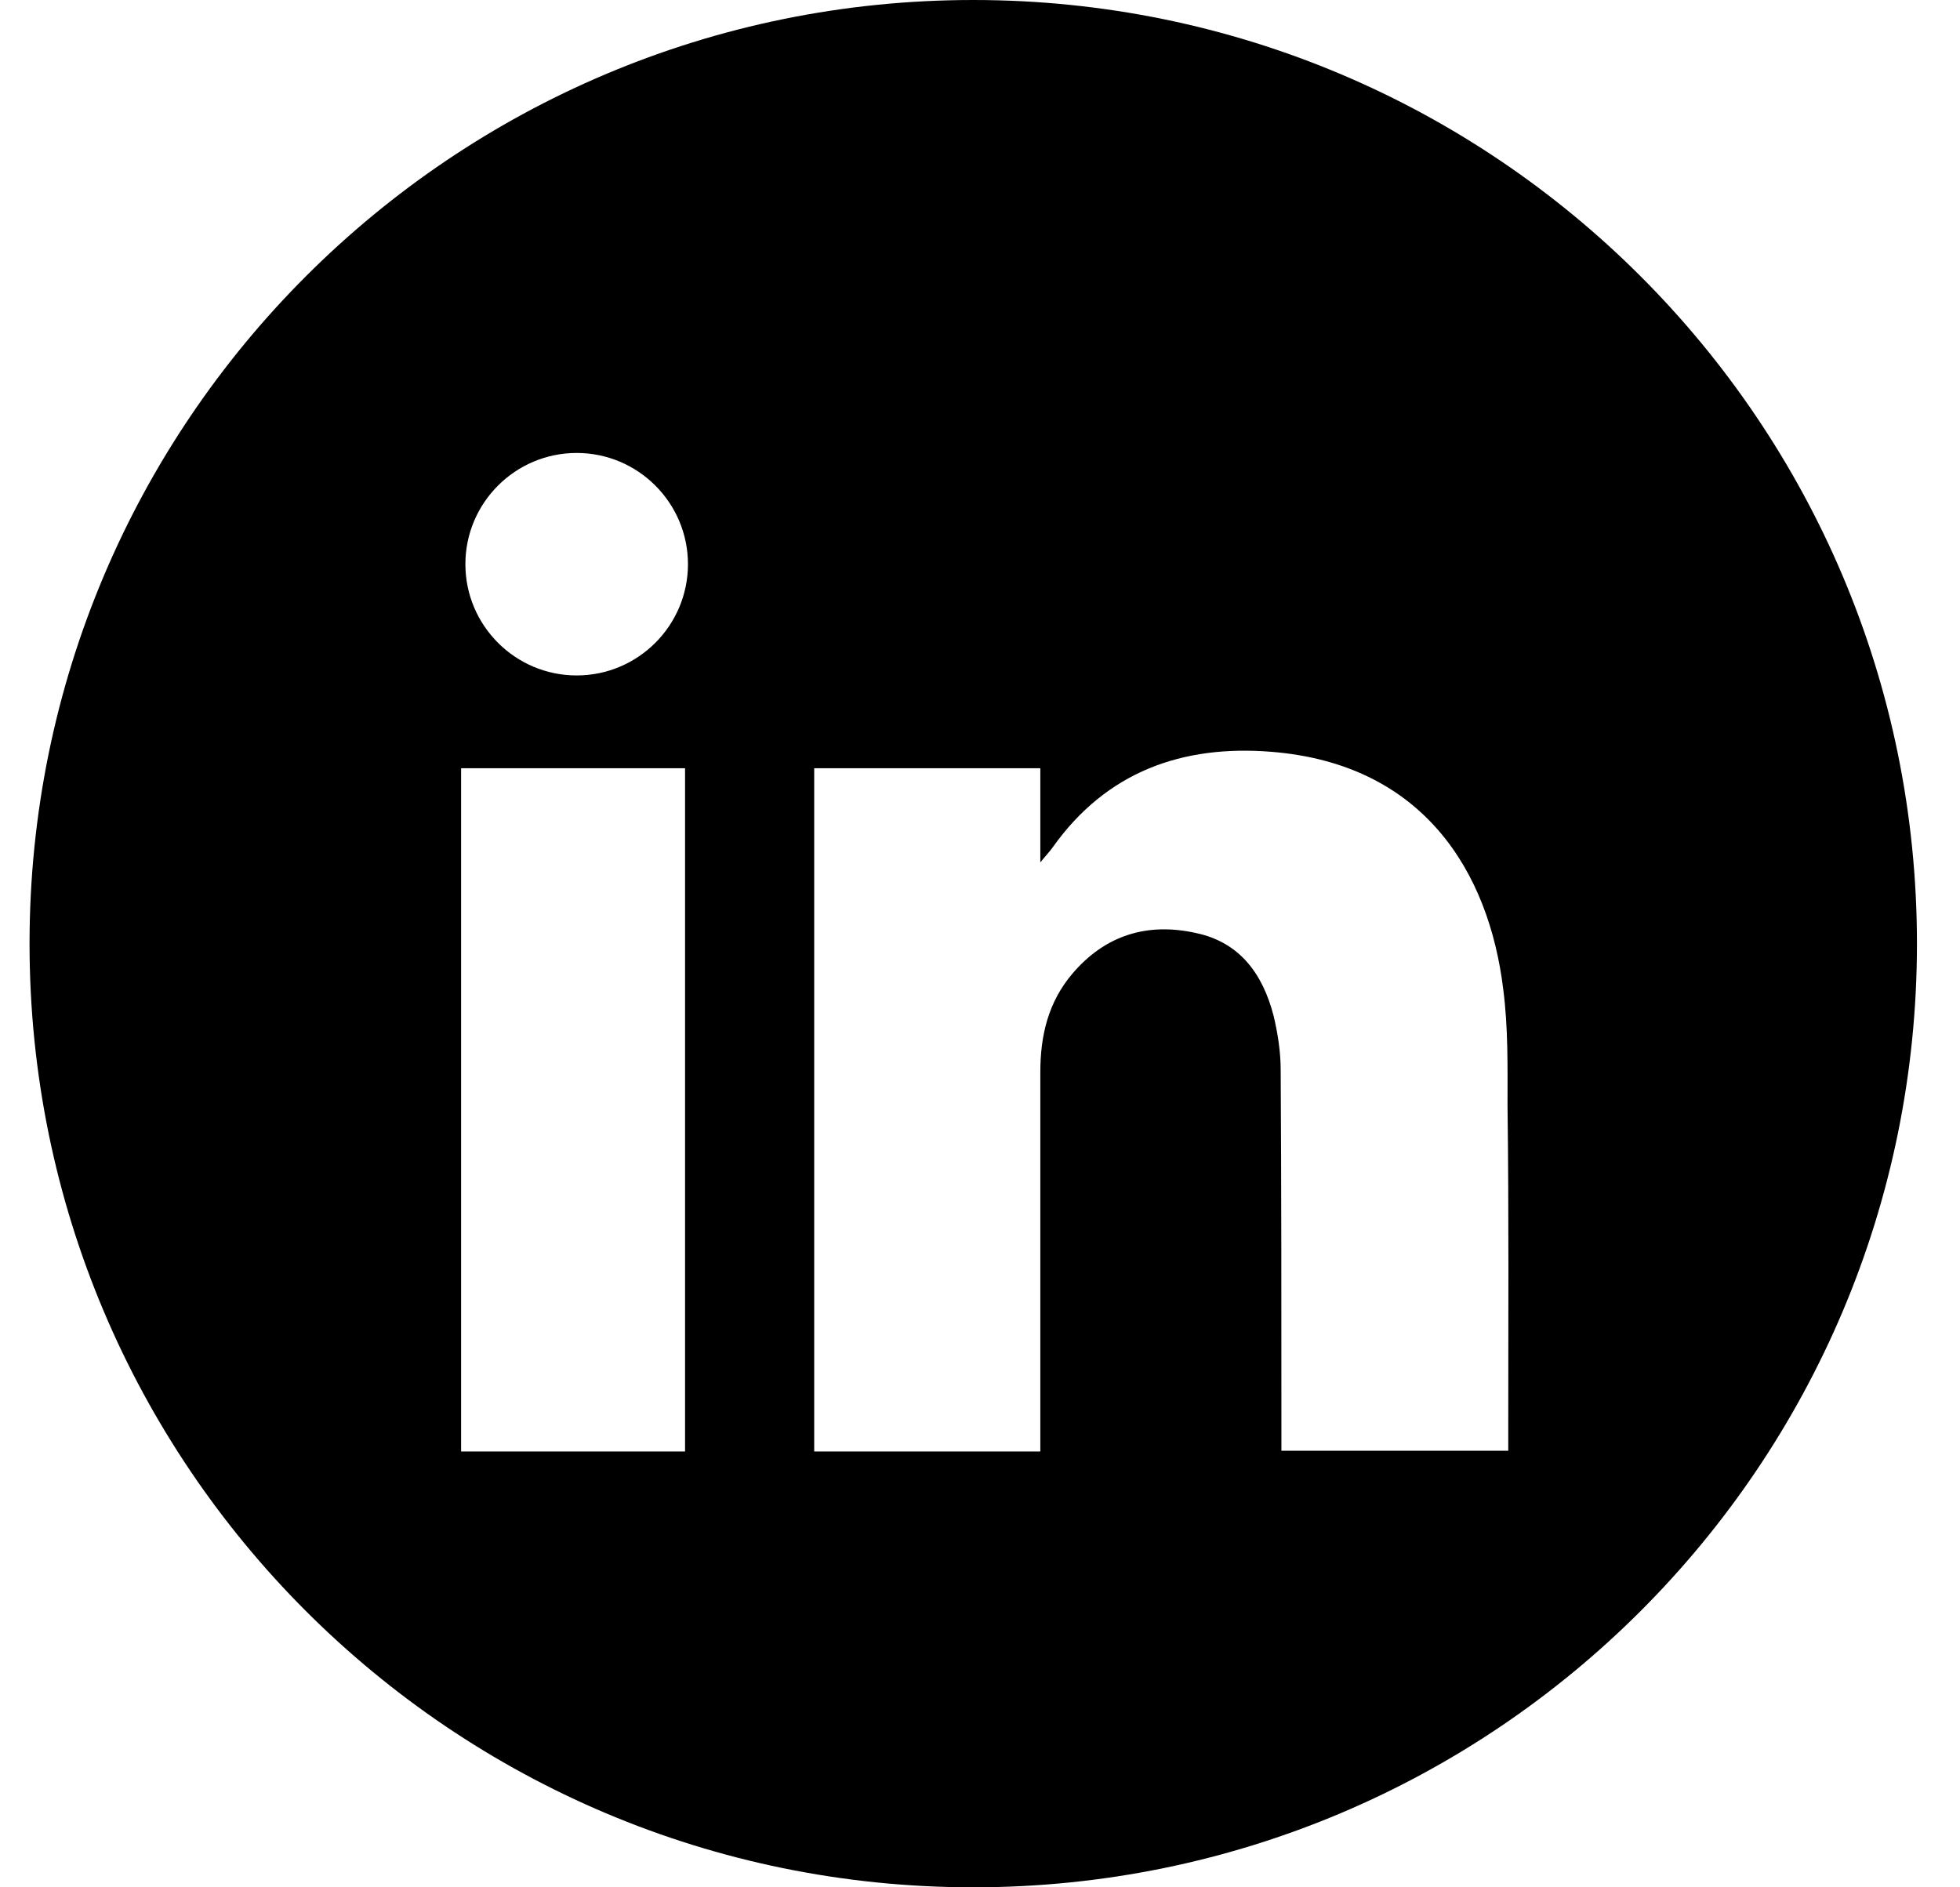 <svg xmlns="http://www.w3.org/2000/svg" width="27" height="26" viewBox="0 0 27 26" fill="none"><path d="M13.407 0C6.224 0 0.407 5.817 0.407 13C0.407 20.183 6.224 26 13.407 26C20.59 26 26.407 20.183 26.407 13C26.407 5.817 20.59 0 13.407 0ZM9.437 19.996H6.352V10.583H9.437V19.996ZM7.944 9.305C7.099 9.305 6.411 8.618 6.411 7.772C6.411 6.927 7.099 6.24 7.944 6.24C8.789 6.24 9.477 6.927 9.477 7.772C9.477 8.618 8.789 9.305 7.944 9.305ZM20.777 19.682V19.986H17.652V19.701C17.652 18.051 17.652 16.4 17.642 14.739C17.642 14.494 17.603 14.238 17.544 13.992C17.396 13.422 17.082 12.98 16.473 12.853C15.805 12.705 15.225 12.882 14.773 13.413C14.439 13.806 14.331 14.268 14.331 14.769C14.331 16.41 14.331 18.041 14.331 19.682V19.996H11.216V10.583H14.331V11.88C14.419 11.772 14.468 11.723 14.508 11.664C15.245 10.632 16.286 10.258 17.514 10.357C19.607 10.524 20.511 12.008 20.708 13.629C20.777 14.159 20.767 14.7 20.767 15.24C20.786 16.714 20.777 18.198 20.777 19.682Z" fill="black"></path></svg>